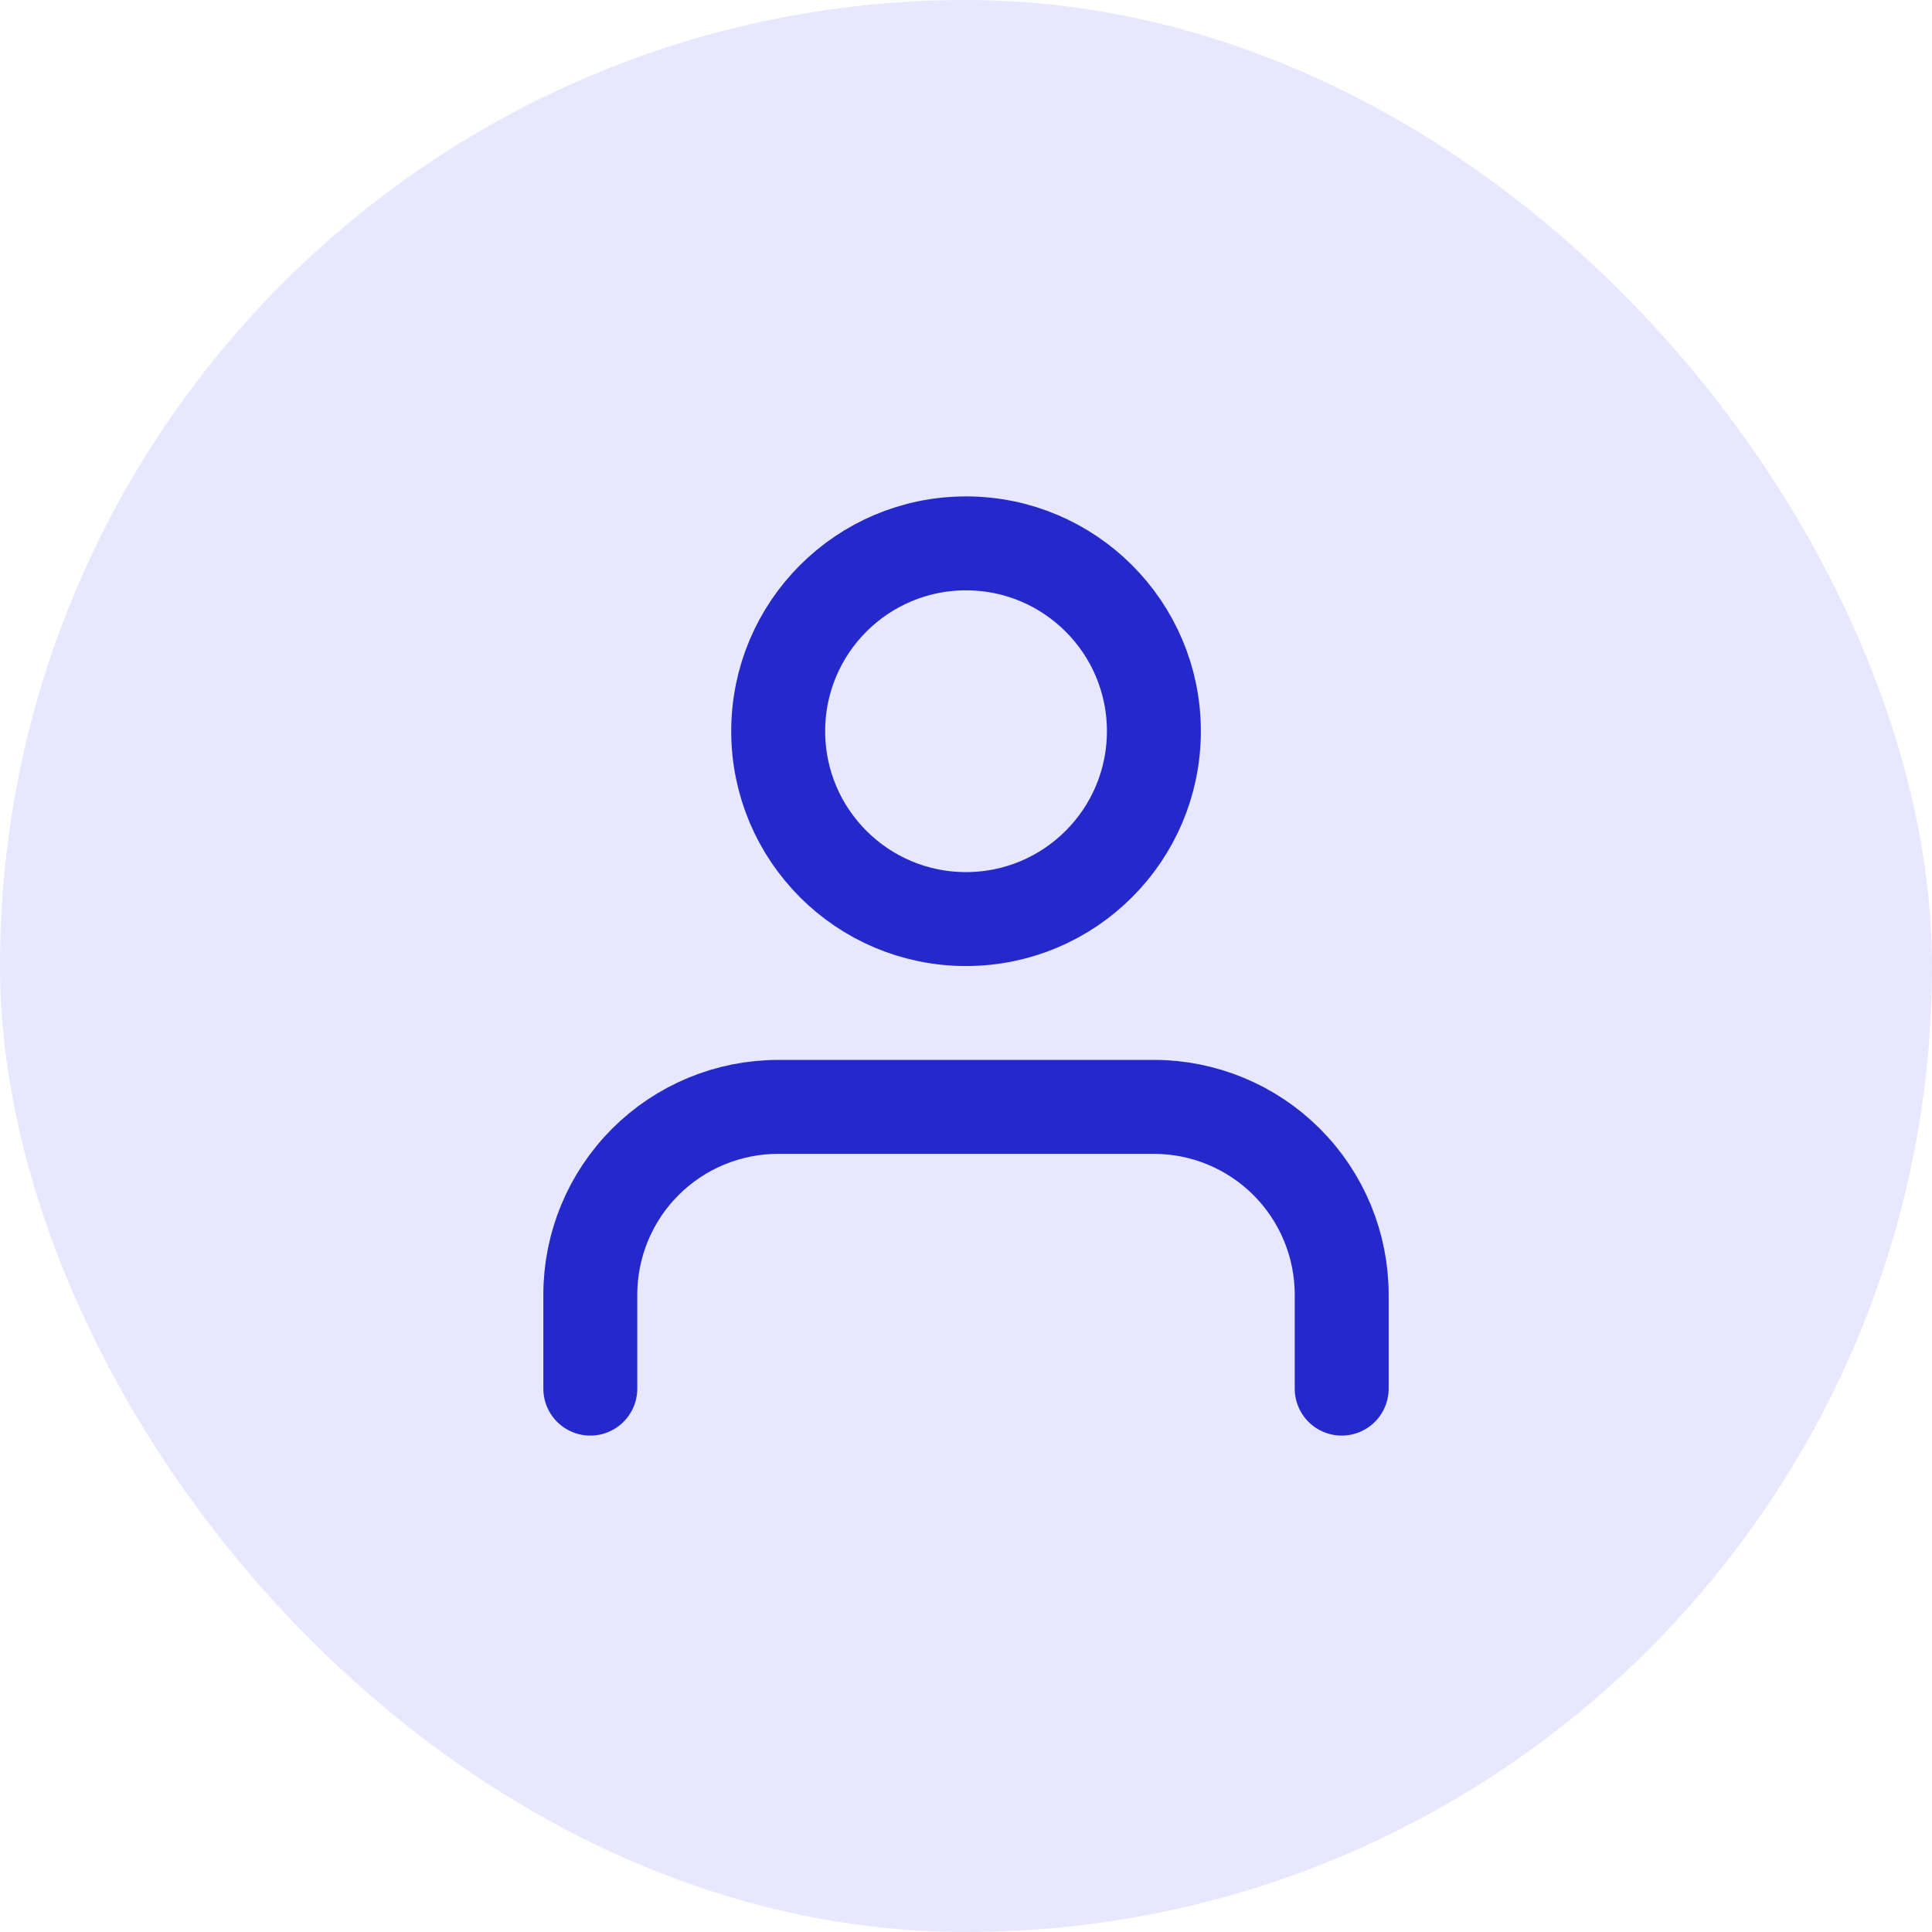 <?xml version="1.0" encoding="UTF-8"?>
<svg xmlns="http://www.w3.org/2000/svg" width="24" height="24" viewBox="0 0 24 24" fill="none">
  <rect width="24" height="24" rx="12" fill="#E7E8FF"></rect>
  <path d="M16.667 17.25V16.083C16.667 15.464 16.421 14.871 15.983 14.433C15.546 13.996 14.952 13.75 14.334 13.75H9.667C9.048 13.75 8.454 13.996 8.017 14.433C7.579 14.871 7.333 15.464 7.333 16.083V17.25M14.334 9.083C14.334 10.372 13.289 11.417 12 11.417C10.711 11.417 9.667 10.372 9.667 9.083C9.667 7.795 10.711 6.75 12 6.75C13.289 6.75 14.334 7.795 14.334 9.083Z" stroke="#2529CC" stroke-width="1.167" stroke-linecap="round" stroke-linejoin="round"></path>
</svg>
